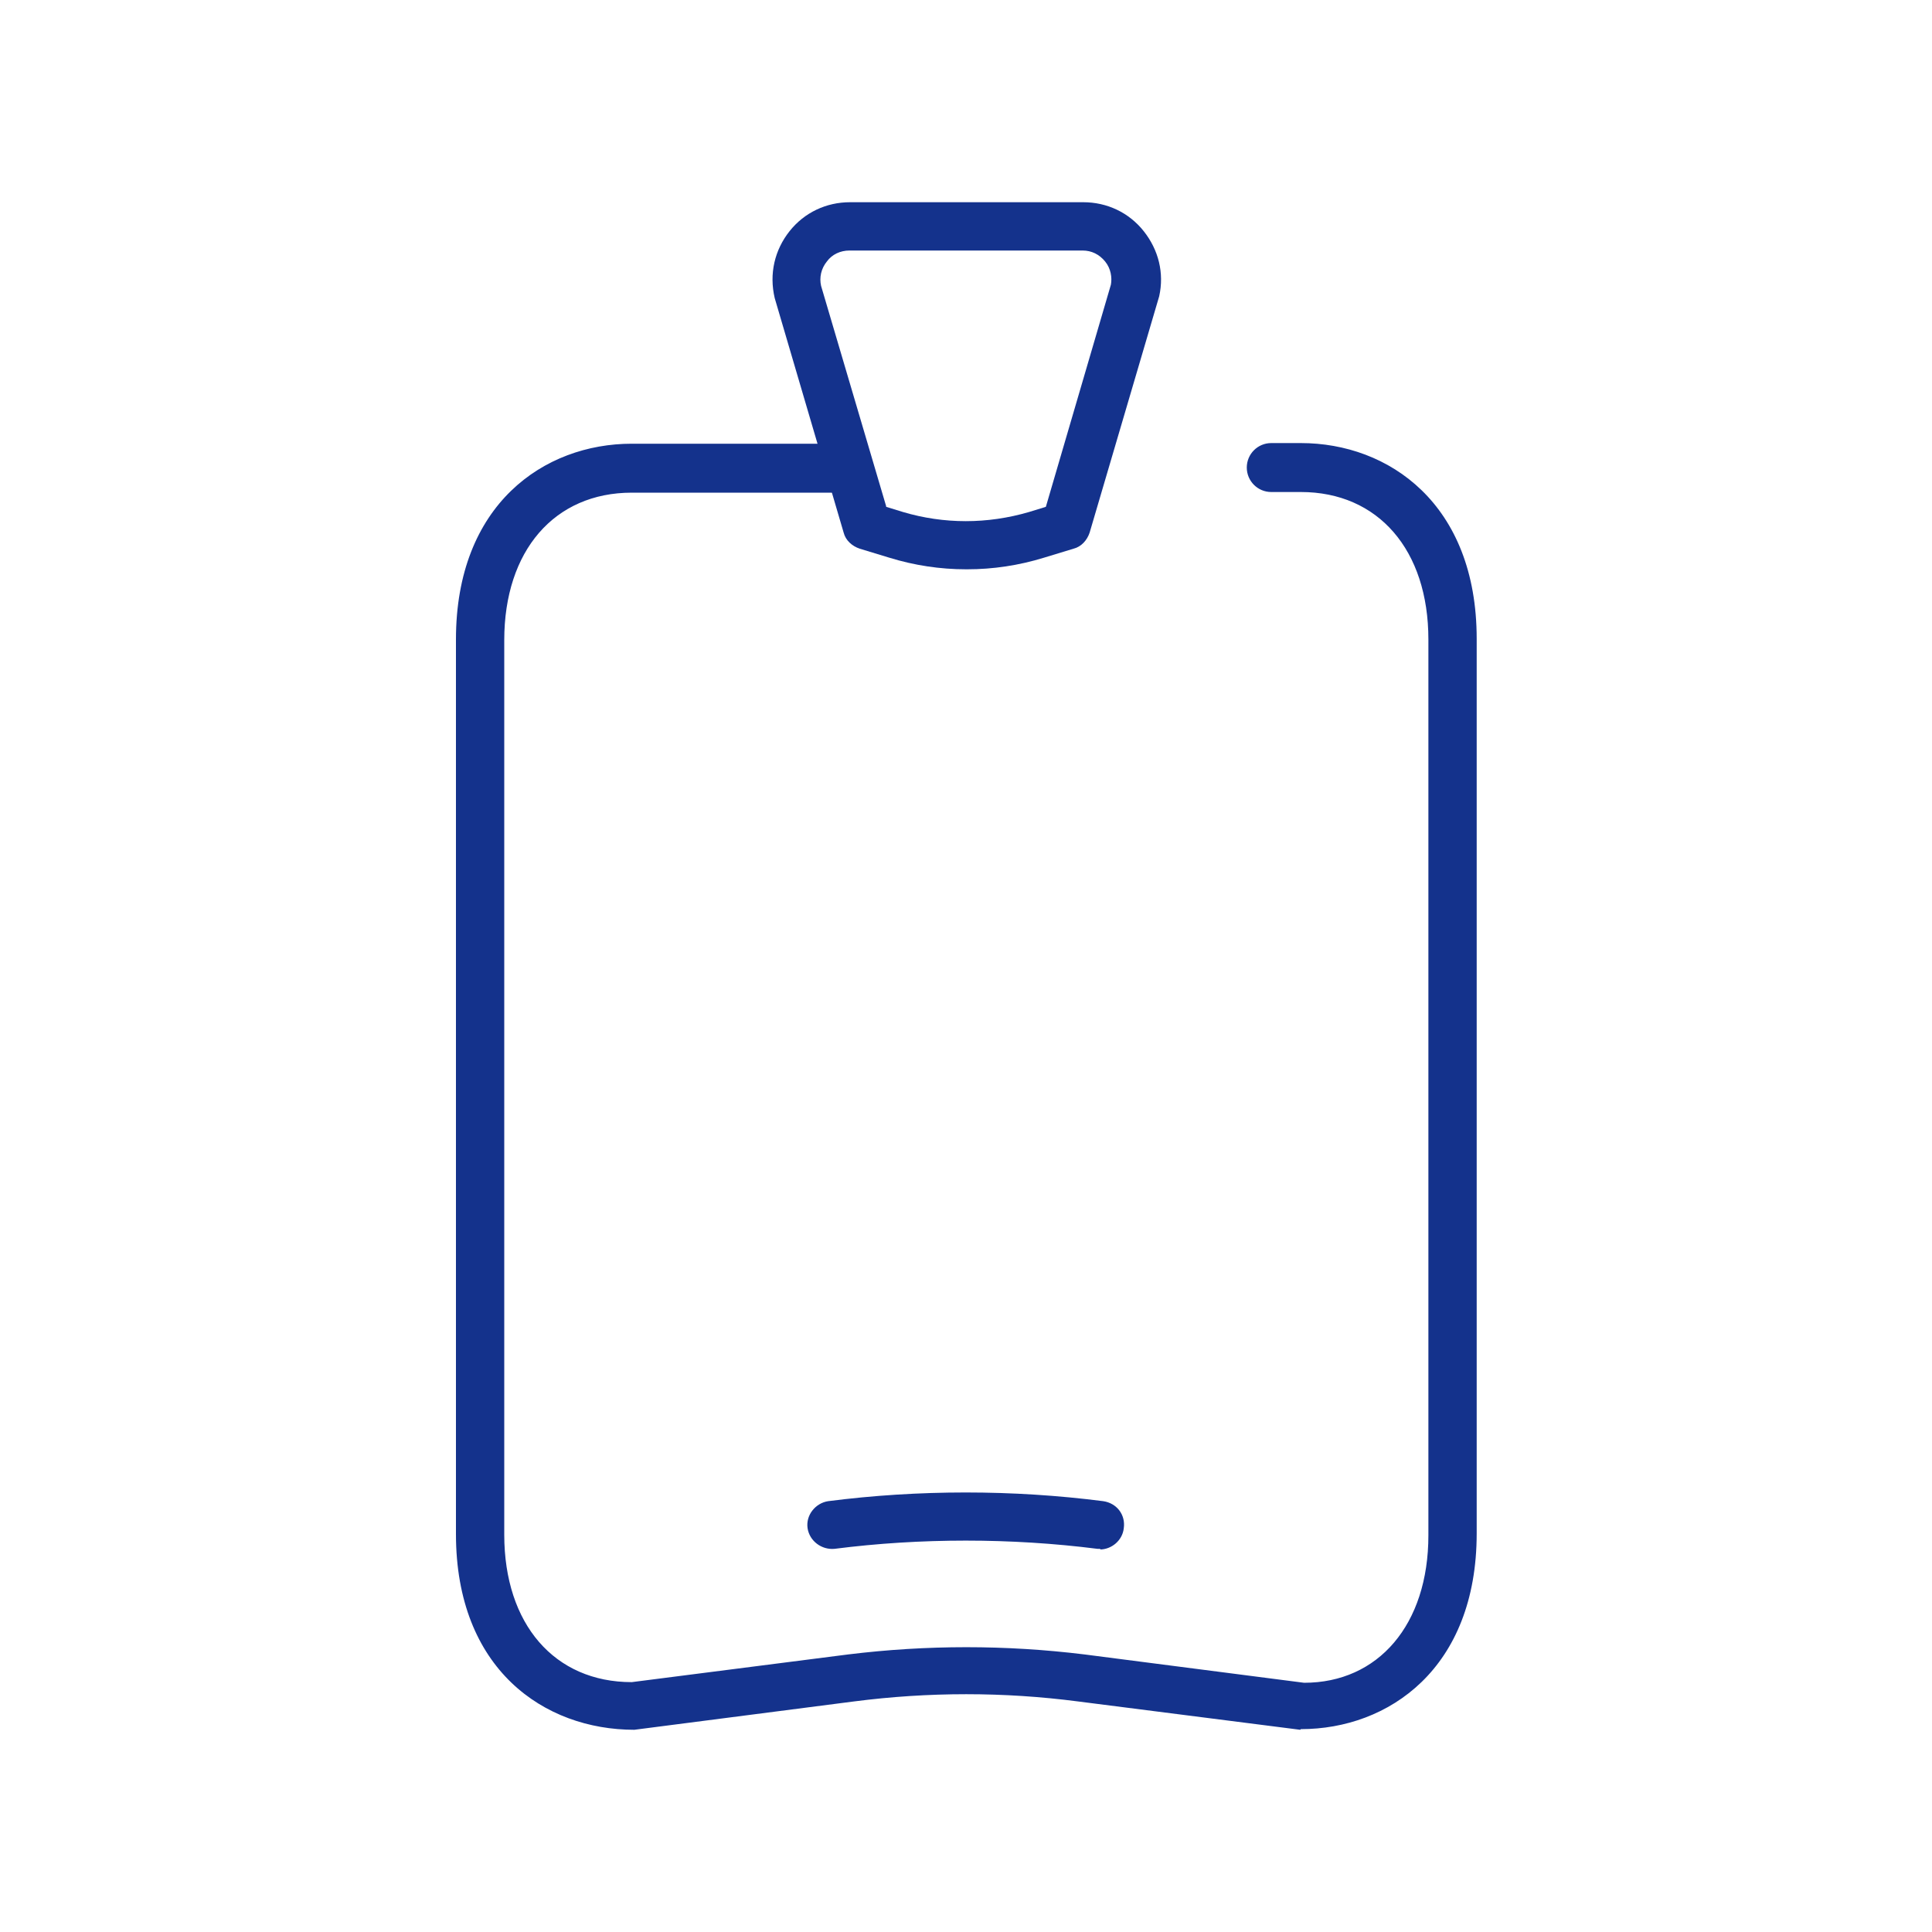 <?xml version="1.0" encoding="UTF-8"?><svg id="Grafik" xmlns="http://www.w3.org/2000/svg" viewBox="0 0 30 30"><defs><style>.cls-1{fill:#14328c;}</style></defs><path class="cls-1" d="M15,8.84c-.4,0-.8-.06-1.19-.18l-.46-.14c-.12-.04-.22-.13-.25-.25l-1.07-3.64c-.09-.38,0-.75,.23-1.04,.23-.29,.57-.45,.94-.45h3.62c.37,0,.71,.16,.94,.45s.32,.65,.24,1.01l-1.08,3.67c-.04,.12-.13,.22-.25,.25l-.46,.14c-.39,.12-.79,.18-1.19,.18Zm-1.24-.97l.26,.08c.64,.19,1.31,.19,1.96,0h0l.26-.08,1.01-3.45c.02-.11,0-.25-.09-.36-.09-.11-.21-.17-.35-.17h-3.62c-.14,0-.27,.06-.35,.17-.09,.11-.12,.25-.09,.38l1.01,3.42Z"/><path class="cls-1" d="M20.19,26.86l-3.45-.44c-1.15-.15-2.32-.15-3.48,0l-3.41,.44h0c-1.4,0-2.77-.94-2.77-3.04V9.93c0-2.1,1.37-3.04,2.73-3.04h3.36c.21,0,.38,.17,.38,.38s-.17,.38-.38,.38h-3.36c-1.2,0-1.98,.9-1.98,2.29v13.89c0,1.39,.78,2.29,1.98,2.29l3.36-.43c1.22-.15,2.45-.15,3.67,0l3.41,.44c1.15,0,1.93-.9,1.93-2.29V9.93c0-1.39-.78-2.29-1.98-2.29h-.46c-.21,0-.38-.17-.38-.38s.17-.38,.38-.38h.46c1.36,0,2.73,.94,2.73,3.04v13.89c0,2.1-1.37,3.04-2.73,3.04Z"/><path class="cls-1" d="M17.09,24.05s-.03,0-.05,0c-1.34-.17-2.75-.17-4.08,0-.2,.02-.39-.12-.42-.32s.12-.39,.32-.42c1.4-.18,2.87-.18,4.27,0,.21,.03,.35,.21,.32,.42-.02,.19-.19,.33-.37,.33Z"/></svg>